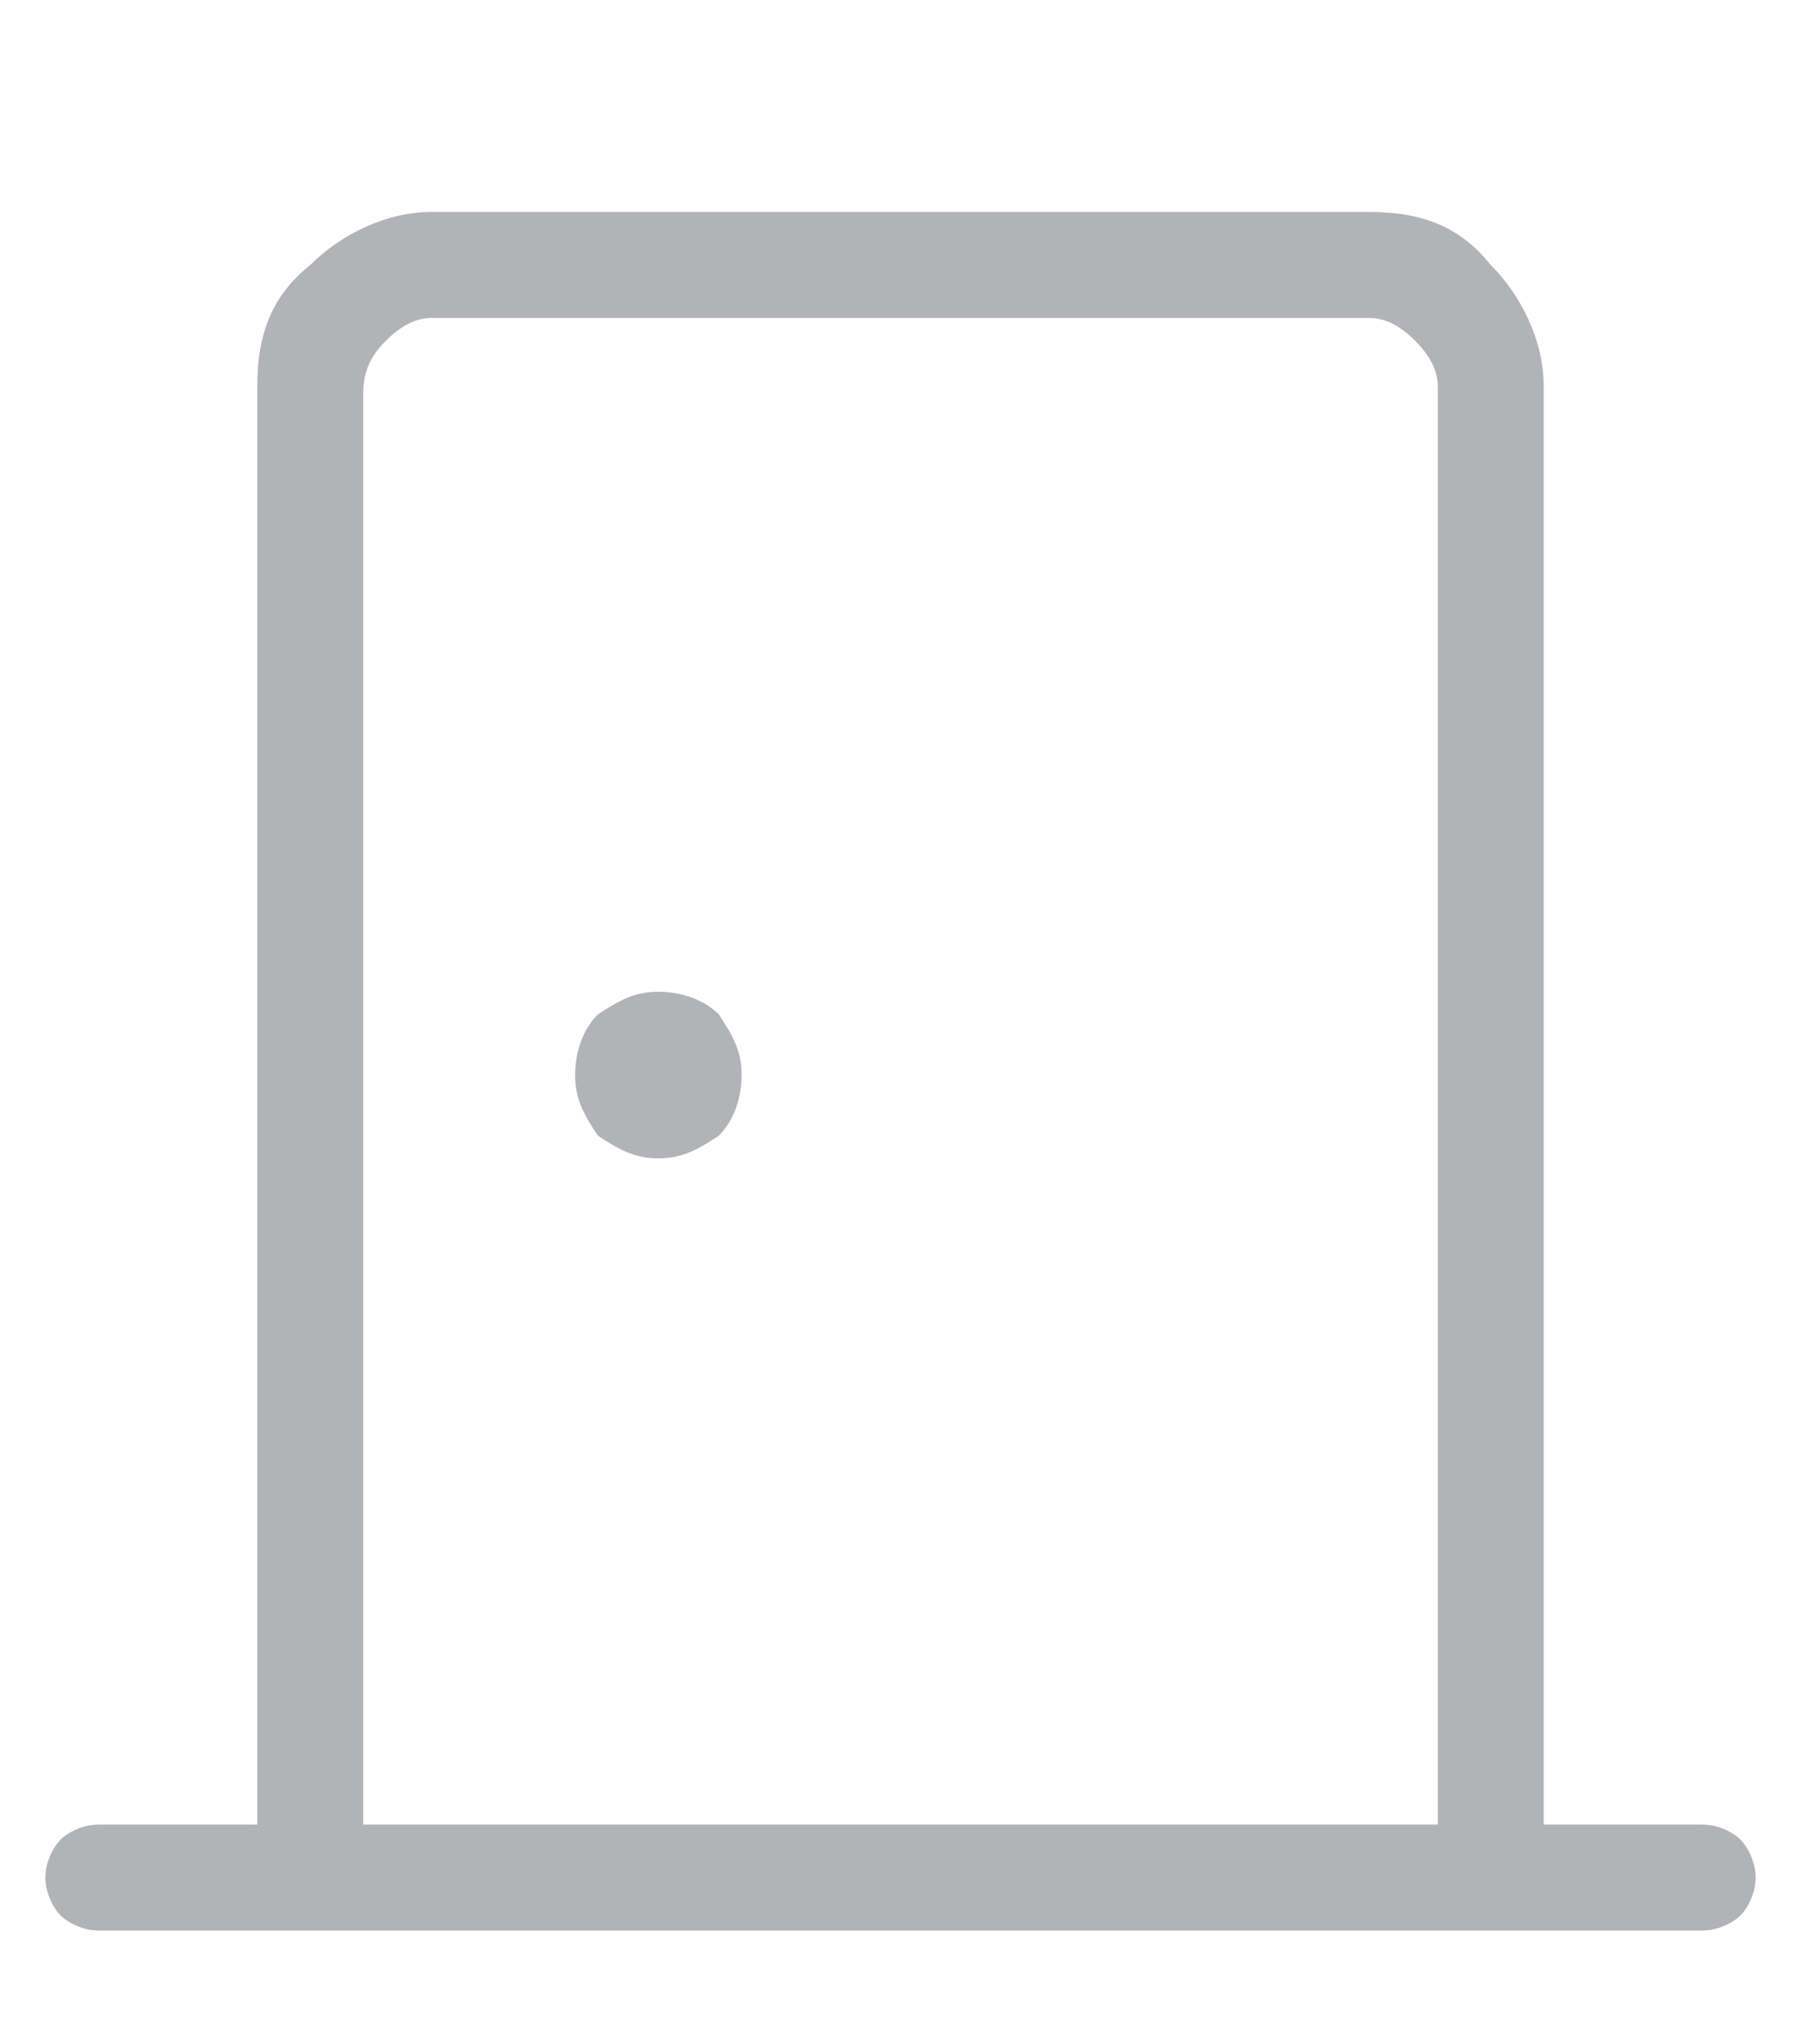 <svg version="1.0" id="Livello_1" xmlns="http://www.w3.org/2000/svg" xmlns:xlink="http://www.w3.org/1999/xlink" x="0px" y="0px"
	 viewBox="0 0 23.8 27" enable-background="new 0 0 23.8 27" xml:space="preserve">
<path fill="#B1B3B6" d="M4.8,4.3v19.8V4.3z M8.7,15.3c0.3,0,0.5-0.1,0.8-0.3c0.2-0.2,0.3-0.5,0.3-0.8c0-0.3-0.1-0.5-0.3-0.8
	c-0.2-0.2-0.5-0.3-0.8-0.3c-0.3,0-0.5,0.1-0.8,0.3c-0.2,0.2-0.3,0.5-0.3,0.8c0,0.3,0.1,0.5,0.3,0.8C8.2,15.2,8.4,15.3,8.7,15.3
	 M4.8,24.1H19v-19c0-0.2-0.1-0.4-0.3-0.6c-0.2-0.2-0.4-0.3-0.6-0.3H5.7c-0.2,0-0.4,0.1-0.6,0.3C4.9,4.7,4.8,4.9,4.8,5.2V24.1z
	 M1.3,25.5c-0.2,0-0.4-0.1-0.5-0.2c-0.1-0.1-0.2-0.3-0.2-0.5c0-0.2,0.1-0.4,0.2-0.5c0.1-0.1,0.3-0.2,0.5-0.2h2.1v-19
	c0-0.7,0.2-1.2,0.7-1.6c0.4-0.4,1-0.7,1.6-0.7h12.4c0.7,0,1.2,0.2,1.6,0.7c0.4,0.4,0.7,1,0.7,1.6v19h2.1c0.2,0,0.4,0.1,0.5,0.2
	c0.1,0.1,0.2,0.3,0.2,0.5c0,0.2-0.1,0.4-0.2,0.5c-0.1,0.1-0.3,0.2-0.5,0.2H1.3z"/>
</svg>
